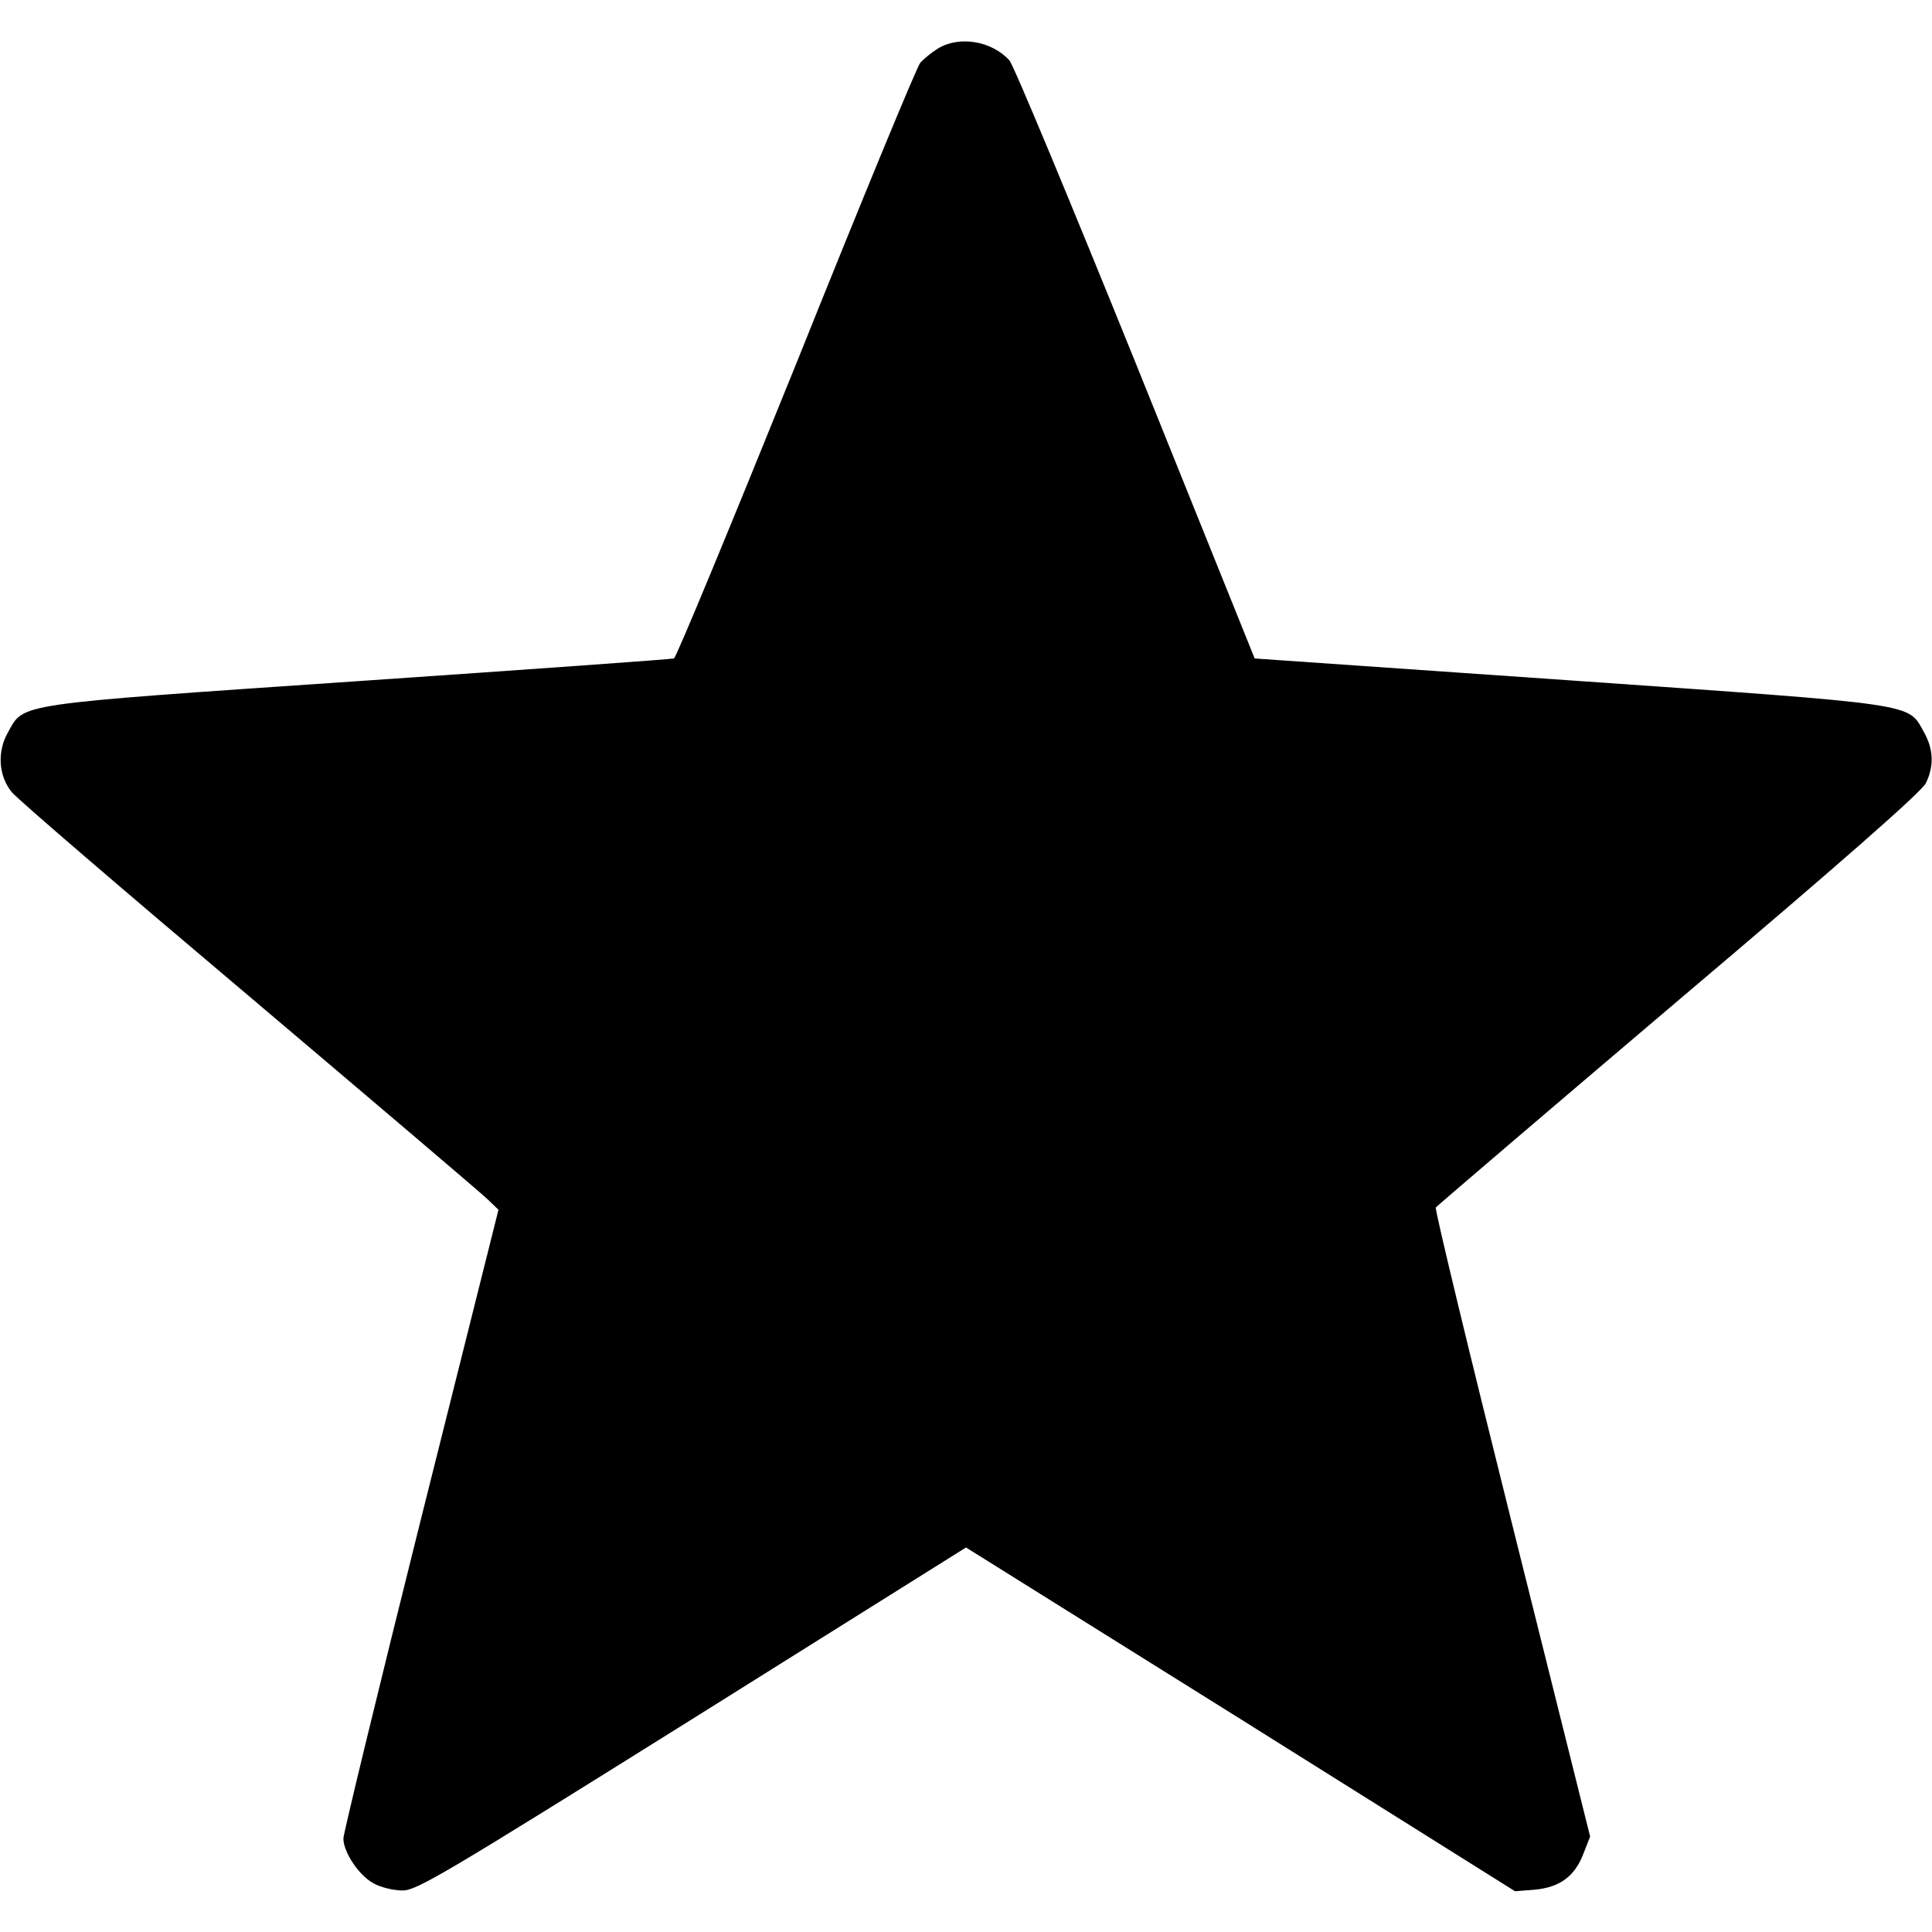 <svg xmlns="http://www.w3.org/2000/svg" version="1.0" width="512" height="512" preserveAspectRatio="xMidYMid meet"><rect id="backgroundrect" width="100%" height="100%" x="0" y="0" fill="none" stroke="none"/>


<g class="currentLayer" style=""><title>Layer 1</title><g transform="translate(0,512) scale(0.1,-0.1) " fill="#000" stroke="none" id="svg_1" class="selected" fill-opacity="1">
<path d="M2485 4991 c-16 -10 -37 -27 -46 -37 -9 -10 -157 -369 -329 -798 -173 -428 -318 -779 -324 -781 -6 -2 -382 -29 -836 -60 -922 -63 -885 -58 -929 -136 -29 -51 -25 -115 10 -158 13 -17 296 -260 629 -541 333 -282 618 -524 633 -539 l28 -27 -206 -822 c-113 -452 -205 -832 -205 -844 0 -37 42 -99 80 -119 19 -11 54 -19 77 -19 37 0 110 43 767 454 l726 455 728 -455 727 -456 51 4 c67 6 107 35 130 95 l18 46 -207 829 c-114 456 -205 833 -202 838 3 4 293 252 644 550 436 369 645 553 655 575 22 46 20 90 -6 136 -43 76 -8 71 -938 136 l-835 58 -315 782 c-174 430 -324 791 -335 803 -47 52 -134 66 -190 31z" id="svg_2" fill="#000"/>
</g></g></svg>
